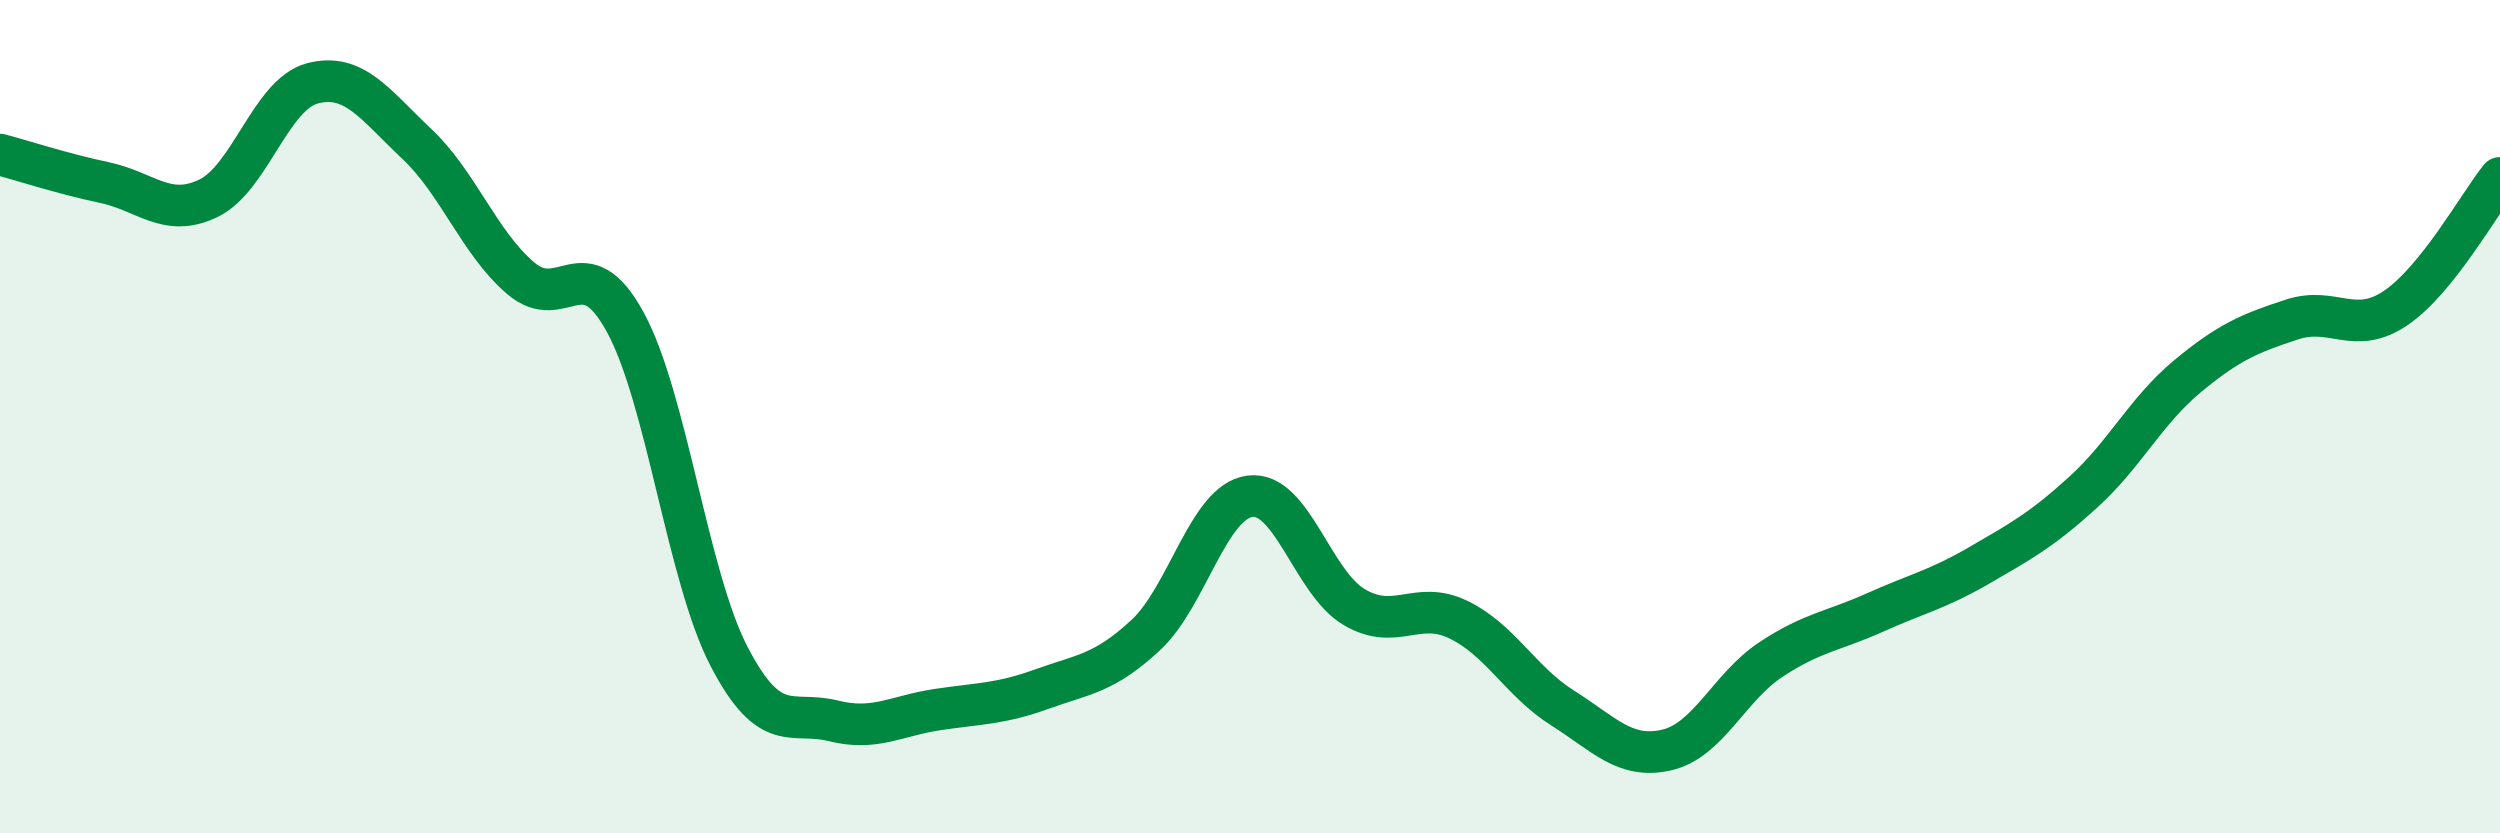 
    <svg width="60" height="20" viewBox="0 0 60 20" xmlns="http://www.w3.org/2000/svg">
      <path
        d="M 0,3.71 C 0.5,3.84 1.5,4.17 2.5,4.38 C 3.5,4.59 4,5.24 5,4.76 C 6,4.28 6.5,2.26 7.5,2 C 8.5,1.74 9,2.51 10,3.45 C 11,4.39 11.5,5.83 12.5,6.68 C 13.5,7.53 14,5.9 15,7.72 C 16,9.54 16.5,13.84 17.5,15.76 C 18.5,17.68 19,17.05 20,17.3 C 21,17.55 21.5,17.18 22.5,17.03 C 23.5,16.88 24,16.9 25,16.54 C 26,16.18 26.5,16.17 27.5,15.24 C 28.5,14.31 29,12.04 30,11.91 C 31,11.78 31.5,13.98 32.5,14.57 C 33.5,15.16 34,14.39 35,14.87 C 36,15.35 36.5,16.36 37.5,16.99 C 38.5,17.62 39,18.23 40,18 C 41,17.77 41.5,16.49 42.5,15.83 C 43.5,15.17 44,15.15 45,14.7 C 46,14.25 46.5,14.15 47.5,13.57 C 48.5,12.99 49,12.72 50,11.81 C 51,10.9 51.5,9.86 52.5,9.03 C 53.5,8.2 54,8 55,7.67 C 56,7.34 56.5,8.07 57.5,7.39 C 58.5,6.71 59.5,4.89 60,4.27L60 20L0 20Z"
        fill="#008740"
        opacity="0.1"
        stroke-linecap="round"
        stroke-linejoin="round"
      />
      <path
        d="M 0,3.71 C 0.5,3.84 1.5,4.17 2.5,4.38 C 3.5,4.59 4,5.24 5,4.76 C 6,4.28 6.5,2.26 7.5,2 C 8.5,1.74 9,2.51 10,3.45 C 11,4.39 11.5,5.83 12.5,6.68 C 13.5,7.53 14,5.9 15,7.72 C 16,9.54 16.5,13.84 17.5,15.76 C 18.5,17.68 19,17.05 20,17.3 C 21,17.55 21.5,17.18 22.5,17.03 C 23.5,16.88 24,16.9 25,16.54 C 26,16.18 26.5,16.17 27.5,15.24 C 28.5,14.31 29,12.04 30,11.91 C 31,11.78 31.5,13.98 32.5,14.57 C 33.5,15.16 34,14.39 35,14.87 C 36,15.35 36.5,16.36 37.5,16.99 C 38.5,17.62 39,18.23 40,18 C 41,17.77 41.5,16.49 42.5,15.83 C 43.5,15.17 44,15.15 45,14.7 C 46,14.25 46.5,14.15 47.5,13.57 C 48.5,12.99 49,12.72 50,11.81 C 51,10.9 51.5,9.86 52.5,9.03 C 53.5,8.2 54,8 55,7.67 C 56,7.34 56.5,8.07 57.5,7.39 C 58.5,6.71 59.5,4.89 60,4.27"
        stroke="#008740"
        stroke-width="1"
        fill="none"
        stroke-linecap="round"
        stroke-linejoin="round"
      />
    </svg>
  